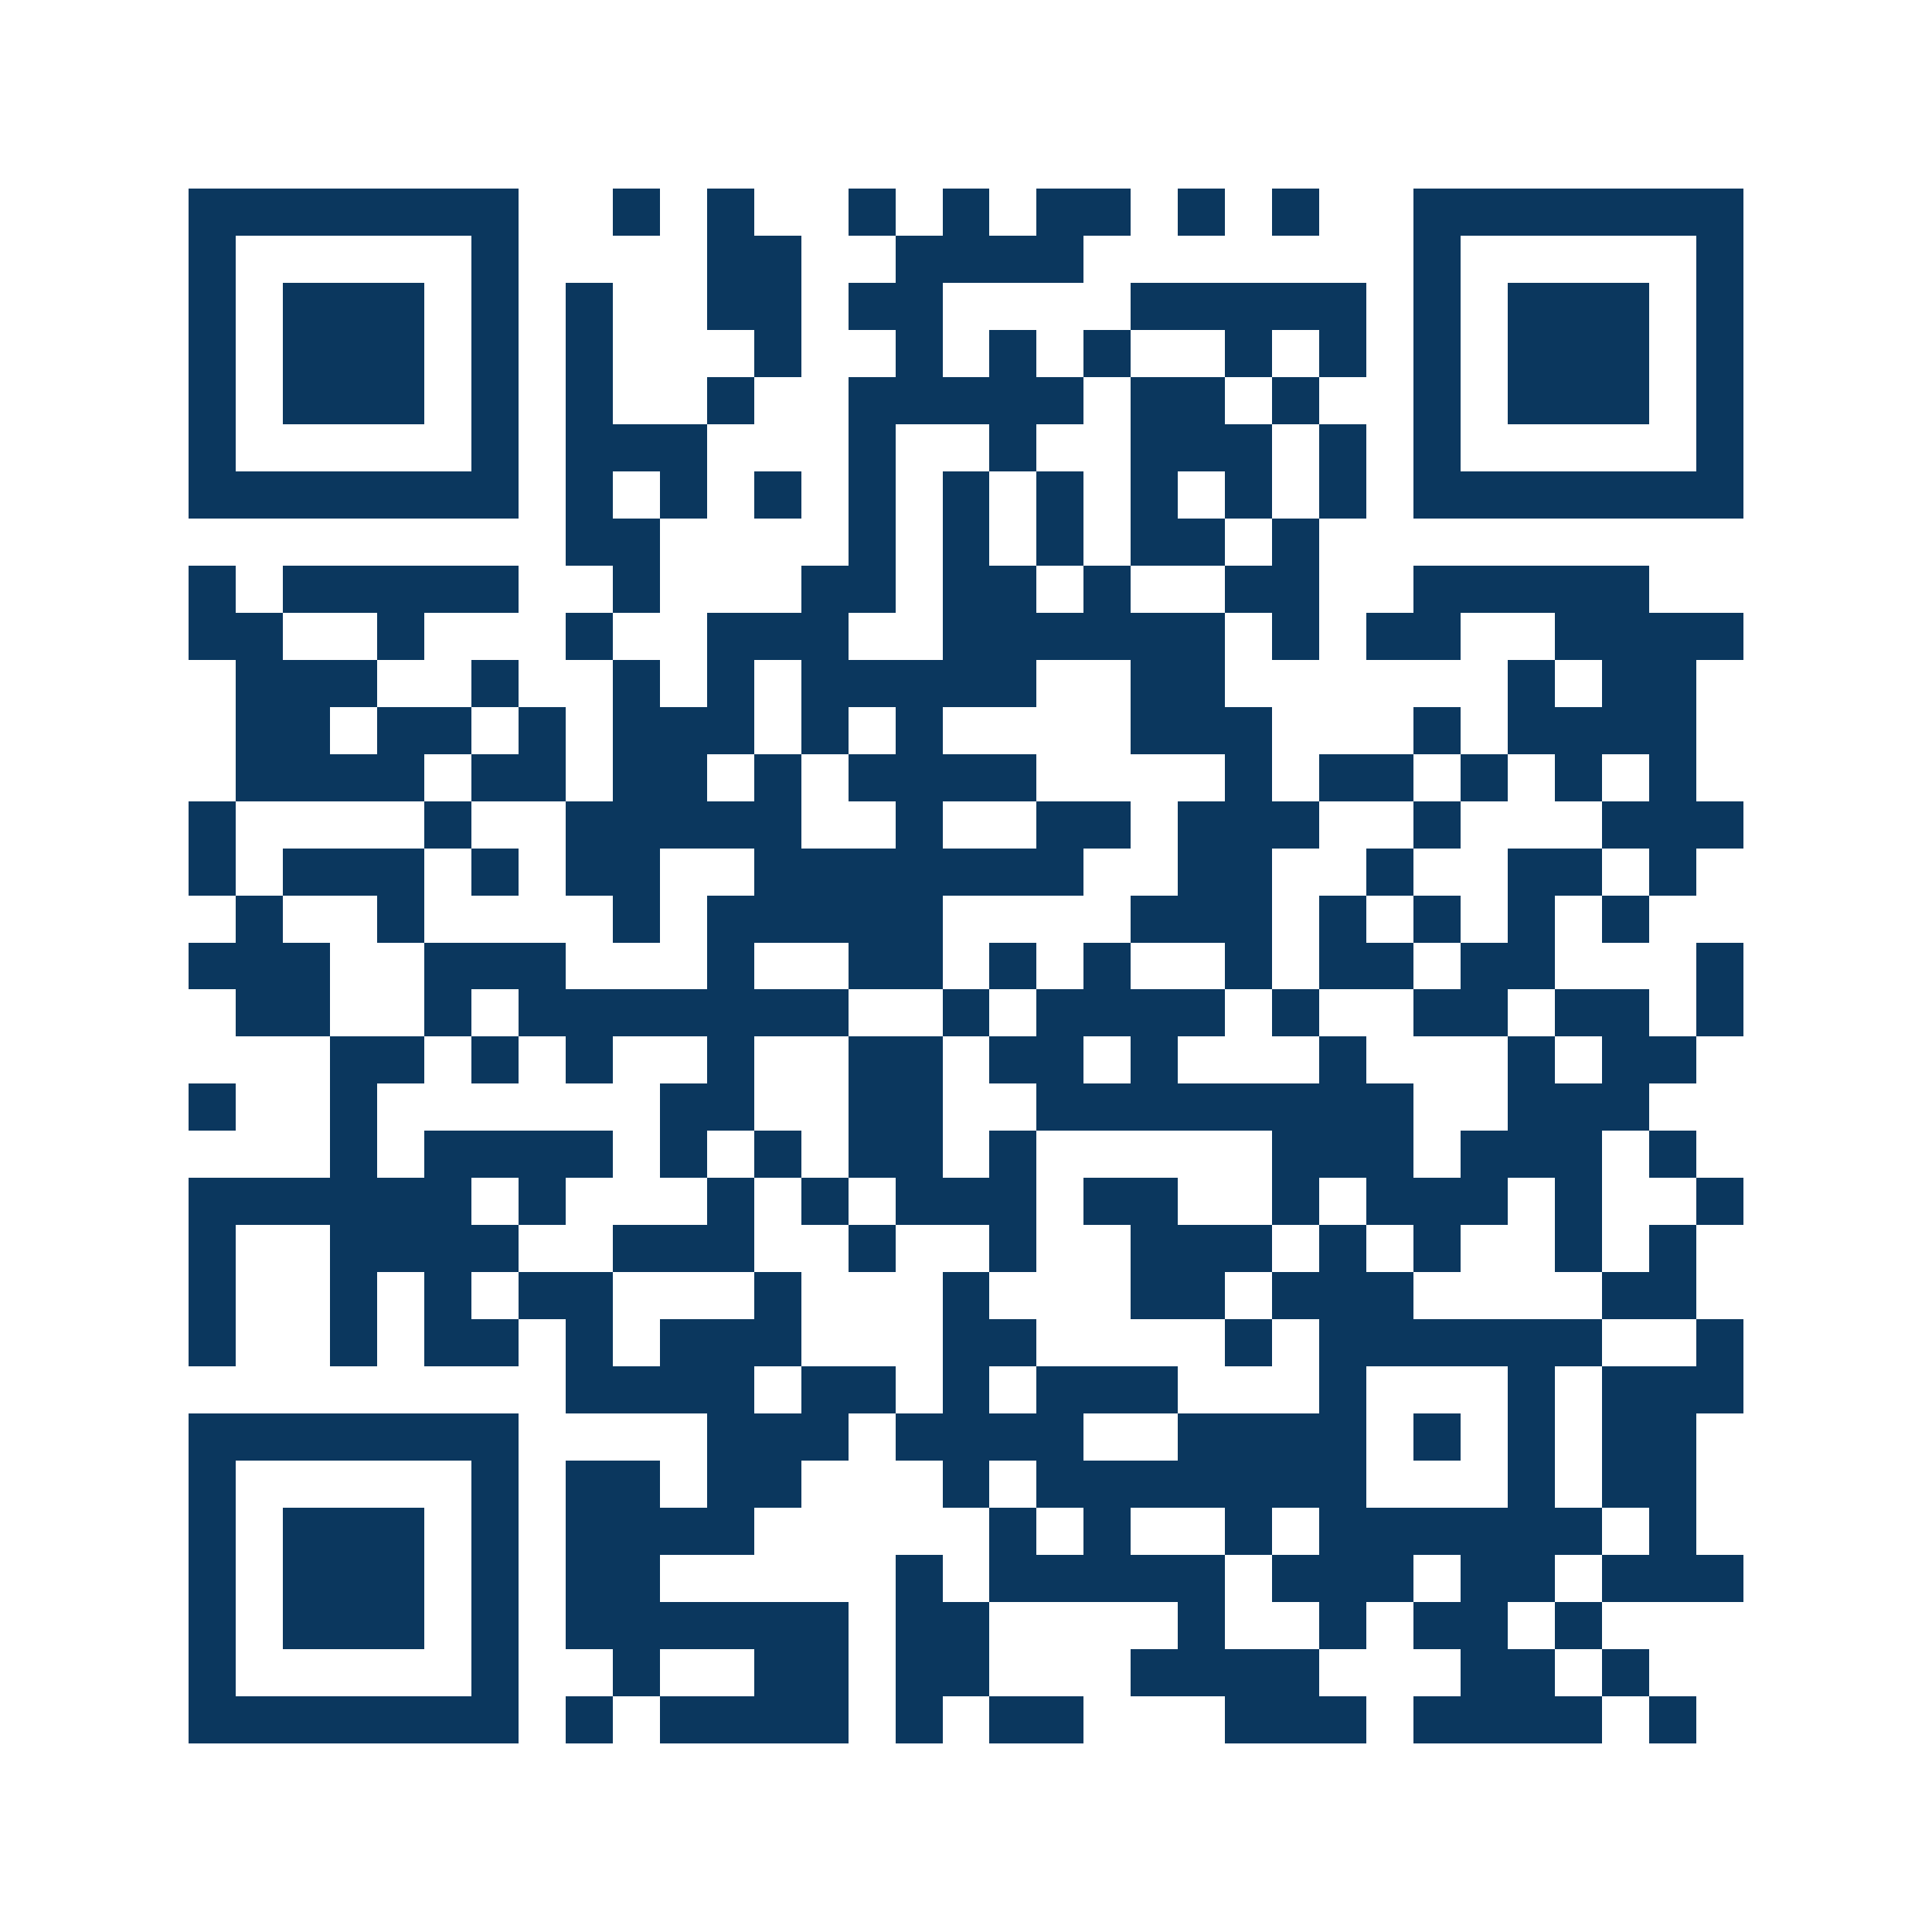 <svg xmlns="http://www.w3.org/2000/svg" width="150" height="150" viewBox="0 0 41 41" shape-rendering="crispEdges"><path fill="#ffffff" d="M0 0h41v41H0z"/><path stroke="#0b375e" d="M4 4.5h7m2 0h1m1 0h1m2 0h1m1 0h1m1 0h2m1 0h1m1 0h1m2 0h7M4 5.5h1m5 0h1m4 0h2m2 0h4m7 0h1m5 0h1M4 6.5h1m1 0h3m1 0h1m1 0h1m2 0h2m1 0h2m4 0h5m1 0h1m1 0h3m1 0h1M4 7.5h1m1 0h3m1 0h1m1 0h1m3 0h1m2 0h1m1 0h1m1 0h1m2 0h1m1 0h1m1 0h1m1 0h3m1 0h1M4 8.5h1m1 0h3m1 0h1m1 0h1m2 0h1m2 0h5m1 0h2m1 0h1m2 0h1m1 0h3m1 0h1M4 9.5h1m5 0h1m1 0h3m3 0h1m2 0h1m2 0h3m1 0h1m1 0h1m5 0h1M4 10.5h7m1 0h1m1 0h1m1 0h1m1 0h1m1 0h1m1 0h1m1 0h1m1 0h1m1 0h1m1 0h7M12 11.5h2m4 0h1m1 0h1m1 0h1m1 0h2m1 0h1M4 12.5h1m1 0h5m2 0h1m3 0h2m1 0h2m1 0h1m2 0h2m2 0h5M4 13.5h2m2 0h1m3 0h1m2 0h3m2 0h6m1 0h1m1 0h2m2 0h4M5 14.5h3m2 0h1m2 0h1m1 0h1m1 0h5m2 0h2m6 0h1m1 0h2M5 15.5h2m1 0h2m1 0h1m1 0h3m1 0h1m1 0h1m4 0h3m3 0h1m1 0h4M5 16.5h4m1 0h2m1 0h2m1 0h1m1 0h4m4 0h1m1 0h2m1 0h1m1 0h1m1 0h1M4 17.5h1m4 0h1m2 0h5m2 0h1m2 0h2m1 0h3m2 0h1m3 0h3M4 18.5h1m1 0h3m1 0h1m1 0h2m2 0h7m2 0h2m2 0h1m2 0h2m1 0h1M5 19.5h1m2 0h1m4 0h1m1 0h5m4 0h3m1 0h1m1 0h1m1 0h1m1 0h1M4 20.5h3m2 0h3m3 0h1m2 0h2m1 0h1m1 0h1m2 0h1m1 0h2m1 0h2m3 0h1M5 21.5h2m2 0h1m1 0h7m2 0h1m1 0h4m1 0h1m2 0h2m1 0h2m1 0h1M7 22.5h2m1 0h1m1 0h1m2 0h1m2 0h2m1 0h2m1 0h1m3 0h1m3 0h1m1 0h2M4 23.5h1m2 0h1m6 0h2m2 0h2m2 0h8m2 0h3M7 24.5h1m1 0h4m1 0h1m1 0h1m1 0h2m1 0h1m5 0h3m1 0h3m1 0h1M4 25.5h6m1 0h1m3 0h1m1 0h1m1 0h3m1 0h2m2 0h1m1 0h3m1 0h1m2 0h1M4 26.5h1m2 0h4m2 0h3m2 0h1m2 0h1m2 0h3m1 0h1m1 0h1m2 0h1m1 0h1M4 27.5h1m2 0h1m1 0h1m1 0h2m3 0h1m3 0h1m3 0h2m1 0h3m4 0h2M4 28.5h1m2 0h1m1 0h2m1 0h1m1 0h3m3 0h2m4 0h1m1 0h6m2 0h1M12 29.5h4m1 0h2m1 0h1m1 0h3m3 0h1m3 0h1m1 0h3M4 30.5h7m4 0h3m1 0h4m2 0h4m1 0h1m1 0h1m1 0h2M4 31.5h1m5 0h1m1 0h2m1 0h2m3 0h1m1 0h7m3 0h1m1 0h2M4 32.5h1m1 0h3m1 0h1m1 0h4m5 0h1m1 0h1m2 0h1m1 0h6m1 0h1M4 33.5h1m1 0h3m1 0h1m1 0h2m5 0h1m1 0h5m1 0h3m1 0h2m1 0h3M4 34.5h1m1 0h3m1 0h1m1 0h6m1 0h2m4 0h1m2 0h1m1 0h2m1 0h1M4 35.5h1m5 0h1m2 0h1m2 0h2m1 0h2m3 0h4m3 0h2m1 0h1M4 36.5h7m1 0h1m1 0h4m1 0h1m1 0h2m3 0h3m1 0h4m1 0h1"/></svg>
